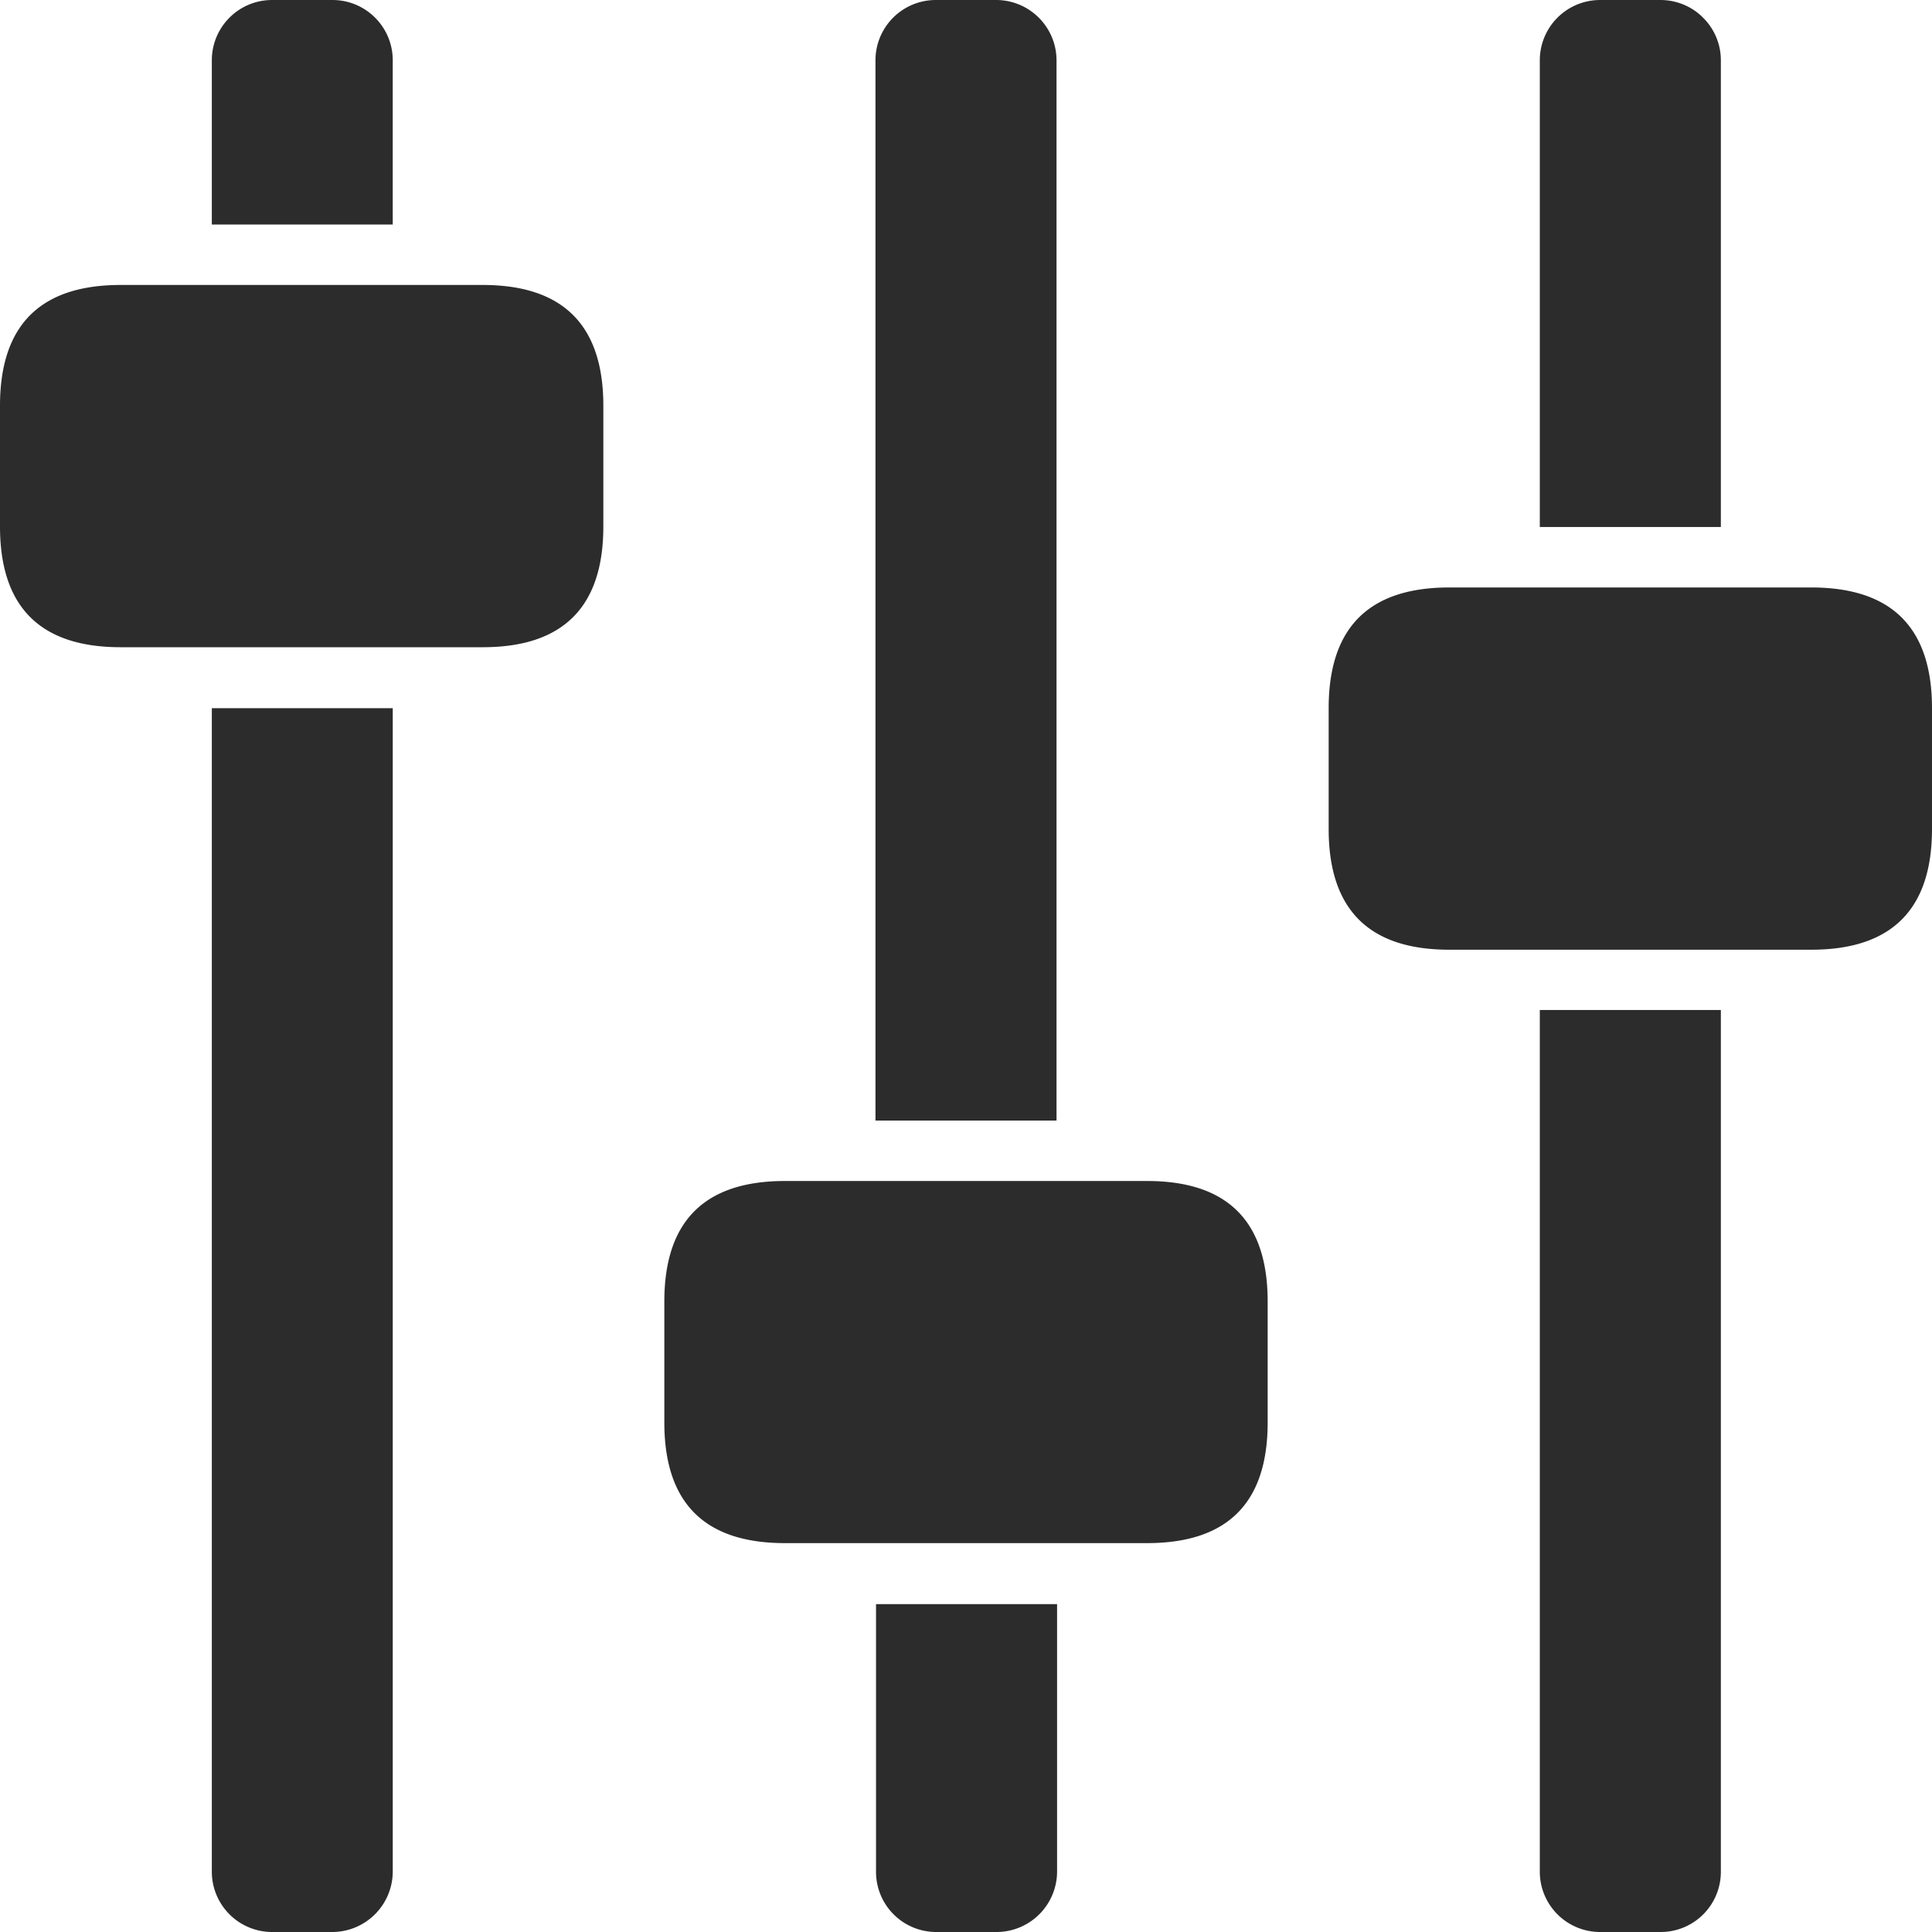 <svg height="200" width="200" xmlns:xlink="http://www.w3.org/1999/xlink" xmlns="http://www.w3.org/2000/svg" version="1.1" viewBox="0 0 1024 1024" class="icon"><path fill="#2c2c2c" d="M960 503.369h-191.854c-42.642 0-63.927-21.358-63.927-64v-64c0-42.715 21.285-64 63.927-64h191.854c42.642 0 64 21.285 64 64v64c0 42.642-21.358 64-64 64zM816.128 31.963A31.963 31.963 0 0 1 848.091 0h31.963c8.485 0 16.677 3.365 22.601 9.362a31.744 31.744 0 0 1 9.435 22.601v247.369h-95.963V31.963zM607.963 817.883H416.037c-42.642 0-63.927-21.285-63.927-64v-64c0-42.642 21.285-63.927 63.927-63.927h191.927c42.642 0 63.927 21.285 63.927 63.927v64c0 42.715-21.285 64-63.927 64zM464.018 31.963A31.963 31.963 0 0 1 495.982 0h32.037a32.037 32.037 0 0 1 31.963 31.963V593.92H464.018V31.963zM255.854 343.04H63.927C21.285 343.04 0 321.682 0 279.04V215.04c0-42.642 21.285-64 63.927-64h191.927c42.642 0 63.927 21.358 63.927 64v64c0 42.642-21.285 64-63.927 64zM112.274 31.963c0-17.627 14.263-31.963 31.963-31.963h31.963c17.701 0 31.963 14.336 31.963 31.963v87.04H112.274V31.963z m95.89 960a32.11 32.11 0 0 1-31.963 32.037h-31.963a31.963 31.963 0 0 1-31.963-32.037v-616.594h95.89v616.594z m352.11 0a32.11 32.11 0 0 1-31.963 32.037h-31.963a31.89 31.89 0 0 1-32.037-32.037v-141.751H560.274v141.751z m351.817 0a31.89 31.89 0 0 1-32.037 32.037h-31.963a31.963 31.963 0 0 1-31.963-32.037V535.333h95.963v456.631z"></path></svg>